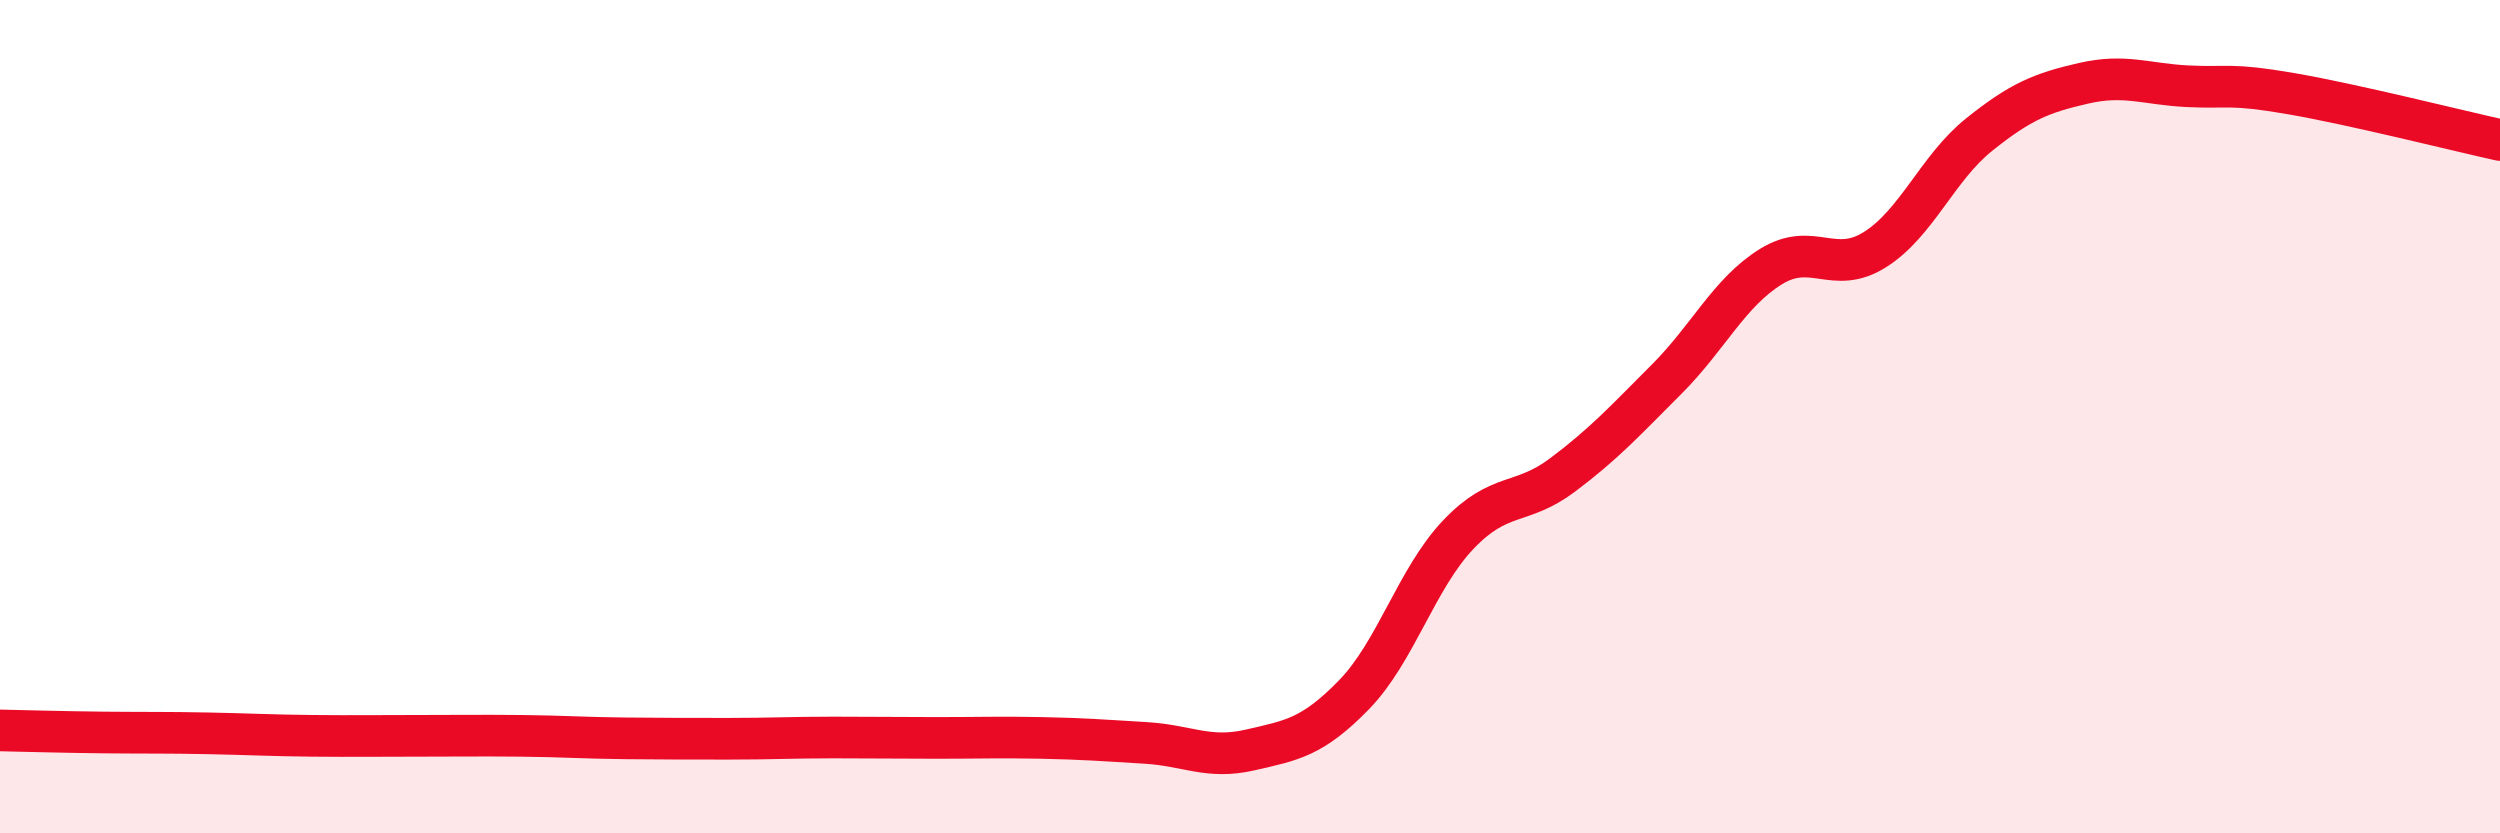
    <svg width="60" height="20" viewBox="0 0 60 20" xmlns="http://www.w3.org/2000/svg">
      <path
        d="M 0,17.53 C 0.5,17.54 1.5,17.57 2.5,17.58 C 3.5,17.59 4,17.58 5,17.6 C 6,17.62 6.5,17.65 7.5,17.66 C 8.5,17.67 9,17.66 10,17.66 C 11,17.66 11.5,17.65 12.5,17.66 C 13.5,17.67 14,17.71 15,17.72 C 16,17.73 16.5,17.73 17.5,17.73 C 18.5,17.73 19,17.7 20,17.7 C 21,17.7 21.5,17.71 22.5,17.71 C 23.5,17.71 24,17.69 25,17.71 C 26,17.73 26.5,17.77 27.5,17.83 C 28.5,17.89 29,18.23 30,18 C 31,17.77 31.5,17.7 32.5,16.67 C 33.5,15.64 34,13.88 35,12.83 C 36,11.78 36.5,12.15 37.5,11.4 C 38.5,10.65 39,10.1 40,9.1 C 41,8.1 41.5,7.02 42.5,6.4 C 43.5,5.78 44,6.62 45,5.99 C 46,5.36 46.5,4.03 47.5,3.23 C 48.5,2.43 49,2.23 50,2 C 51,1.77 51.5,2.02 52.5,2.07 C 53.5,2.12 53.5,1.99 55,2.25 C 56.5,2.51 59,3.14 60,3.36L60 20L0 20Z"
        fill="#EB0A25"
        opacity="0.1"
        stroke-linecap="round"
        stroke-linejoin="round"
      />
      <path
        d="M 0,17.53 C 0.5,17.54 1.5,17.57 2.5,17.58 C 3.5,17.59 4,17.58 5,17.6 C 6,17.62 6.5,17.65 7.5,17.66 C 8.5,17.67 9,17.66 10,17.66 C 11,17.66 11.5,17.65 12.5,17.66 C 13.5,17.67 14,17.71 15,17.72 C 16,17.73 16.5,17.73 17.5,17.73 C 18.5,17.73 19,17.7 20,17.7 C 21,17.7 21.5,17.71 22.5,17.71 C 23.5,17.71 24,17.69 25,17.71 C 26,17.73 26.5,17.77 27.5,17.83 C 28.5,17.89 29,18.23 30,18 C 31,17.77 31.5,17.7 32.5,16.67 C 33.5,15.64 34,13.88 35,12.83 C 36,11.78 36.5,12.15 37.5,11.4 C 38.5,10.65 39,10.1 40,9.1 C 41,8.1 41.5,7.02 42.5,6.4 C 43.5,5.78 44,6.62 45,5.99 C 46,5.36 46.5,4.03 47.5,3.23 C 48.5,2.43 49,2.23 50,2 C 51,1.77 51.5,2.02 52.5,2.07 C 53.5,2.12 53.5,1.99 55,2.25 C 56.5,2.51 59,3.14 60,3.36"
        stroke="#EB0A25"
        stroke-width="1"
        fill="none"
        stroke-linecap="round"
        stroke-linejoin="round"
      />
    </svg>
  